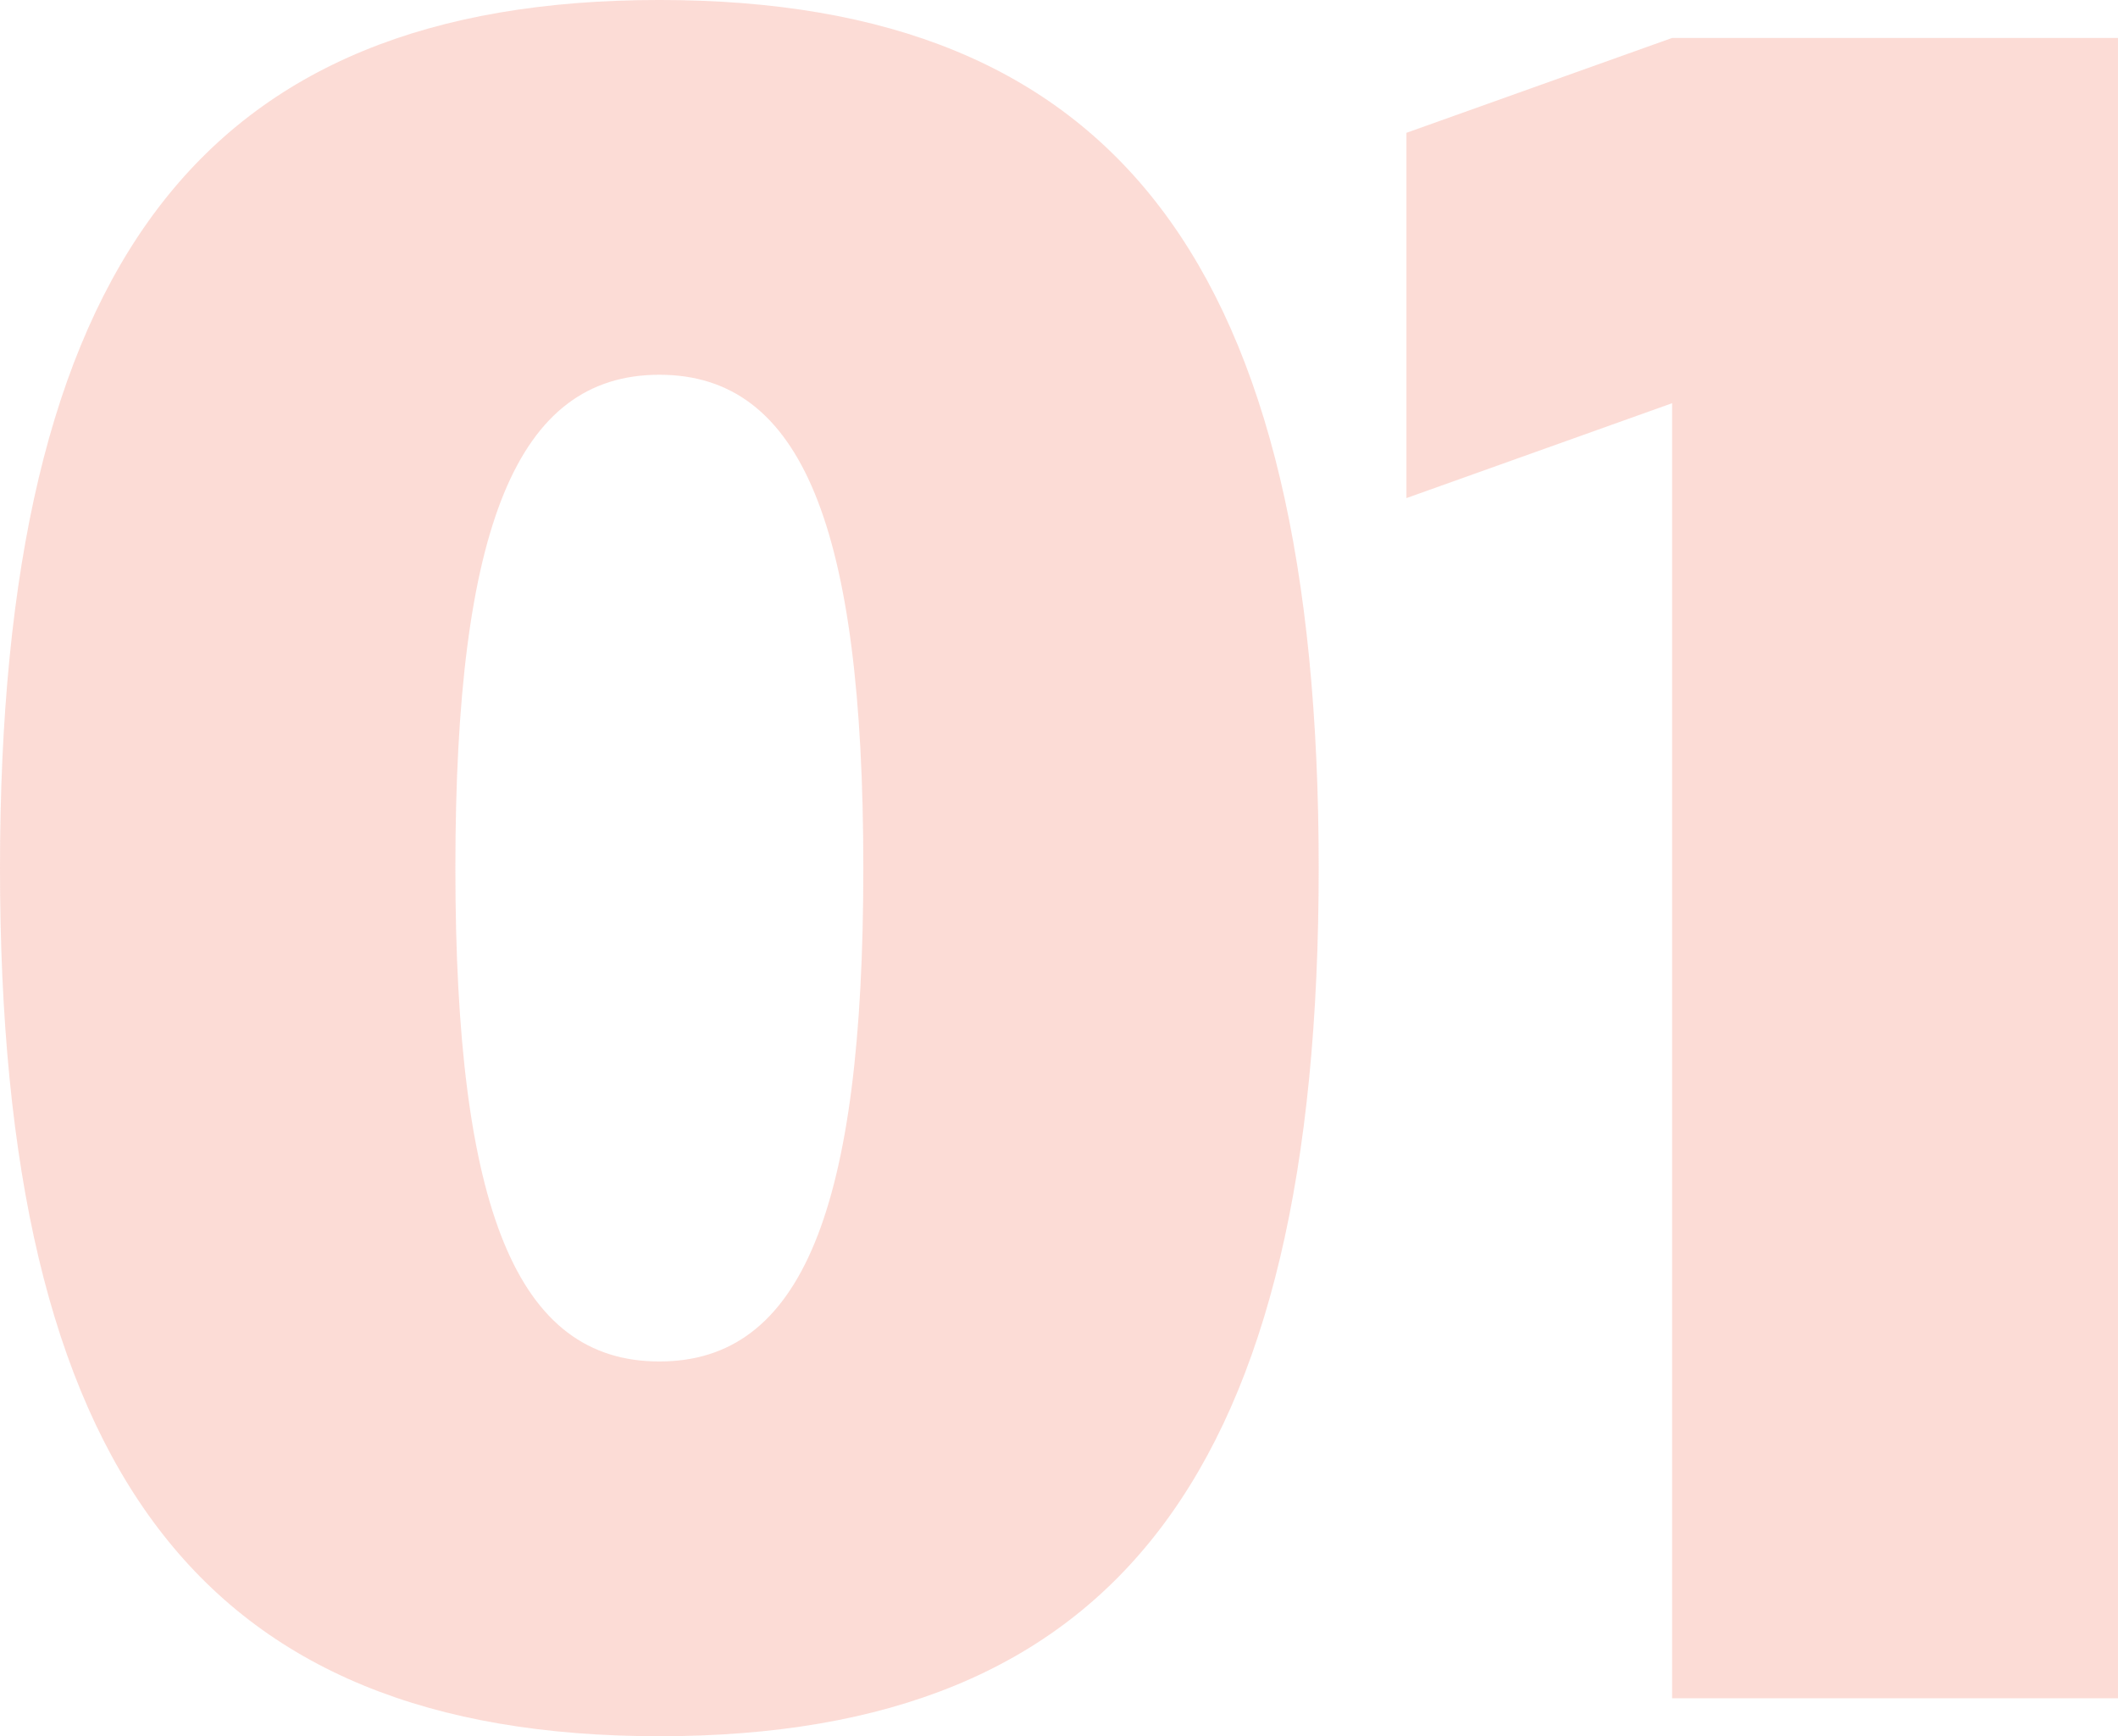 <svg xmlns="http://www.w3.org/2000/svg" width="182.173" height="149.329" viewBox="0 0 182.173 149.329"><path d="M62.492,27.609c39.372,0,56.712-22.848,56.712-74.665s-17.34-74.665-56.712-74.665S5.78-98.872,5.78-47.056,23.121,27.609,62.492,27.609ZM44.948-47.056c0-29.376,5.3-42.432,17.544-42.432S80.036-76.432,80.036-47.056,74.732-4.623,62.492-4.623,44.948-17.679,44.948-47.056Zm81.8-63.24V-78.88L149.6-87.04V24.345h38.352v-142.8H149.6Z" transform="translate(-5.78 121.72)" fill="#f5775e" opacity="0.25"/></svg>